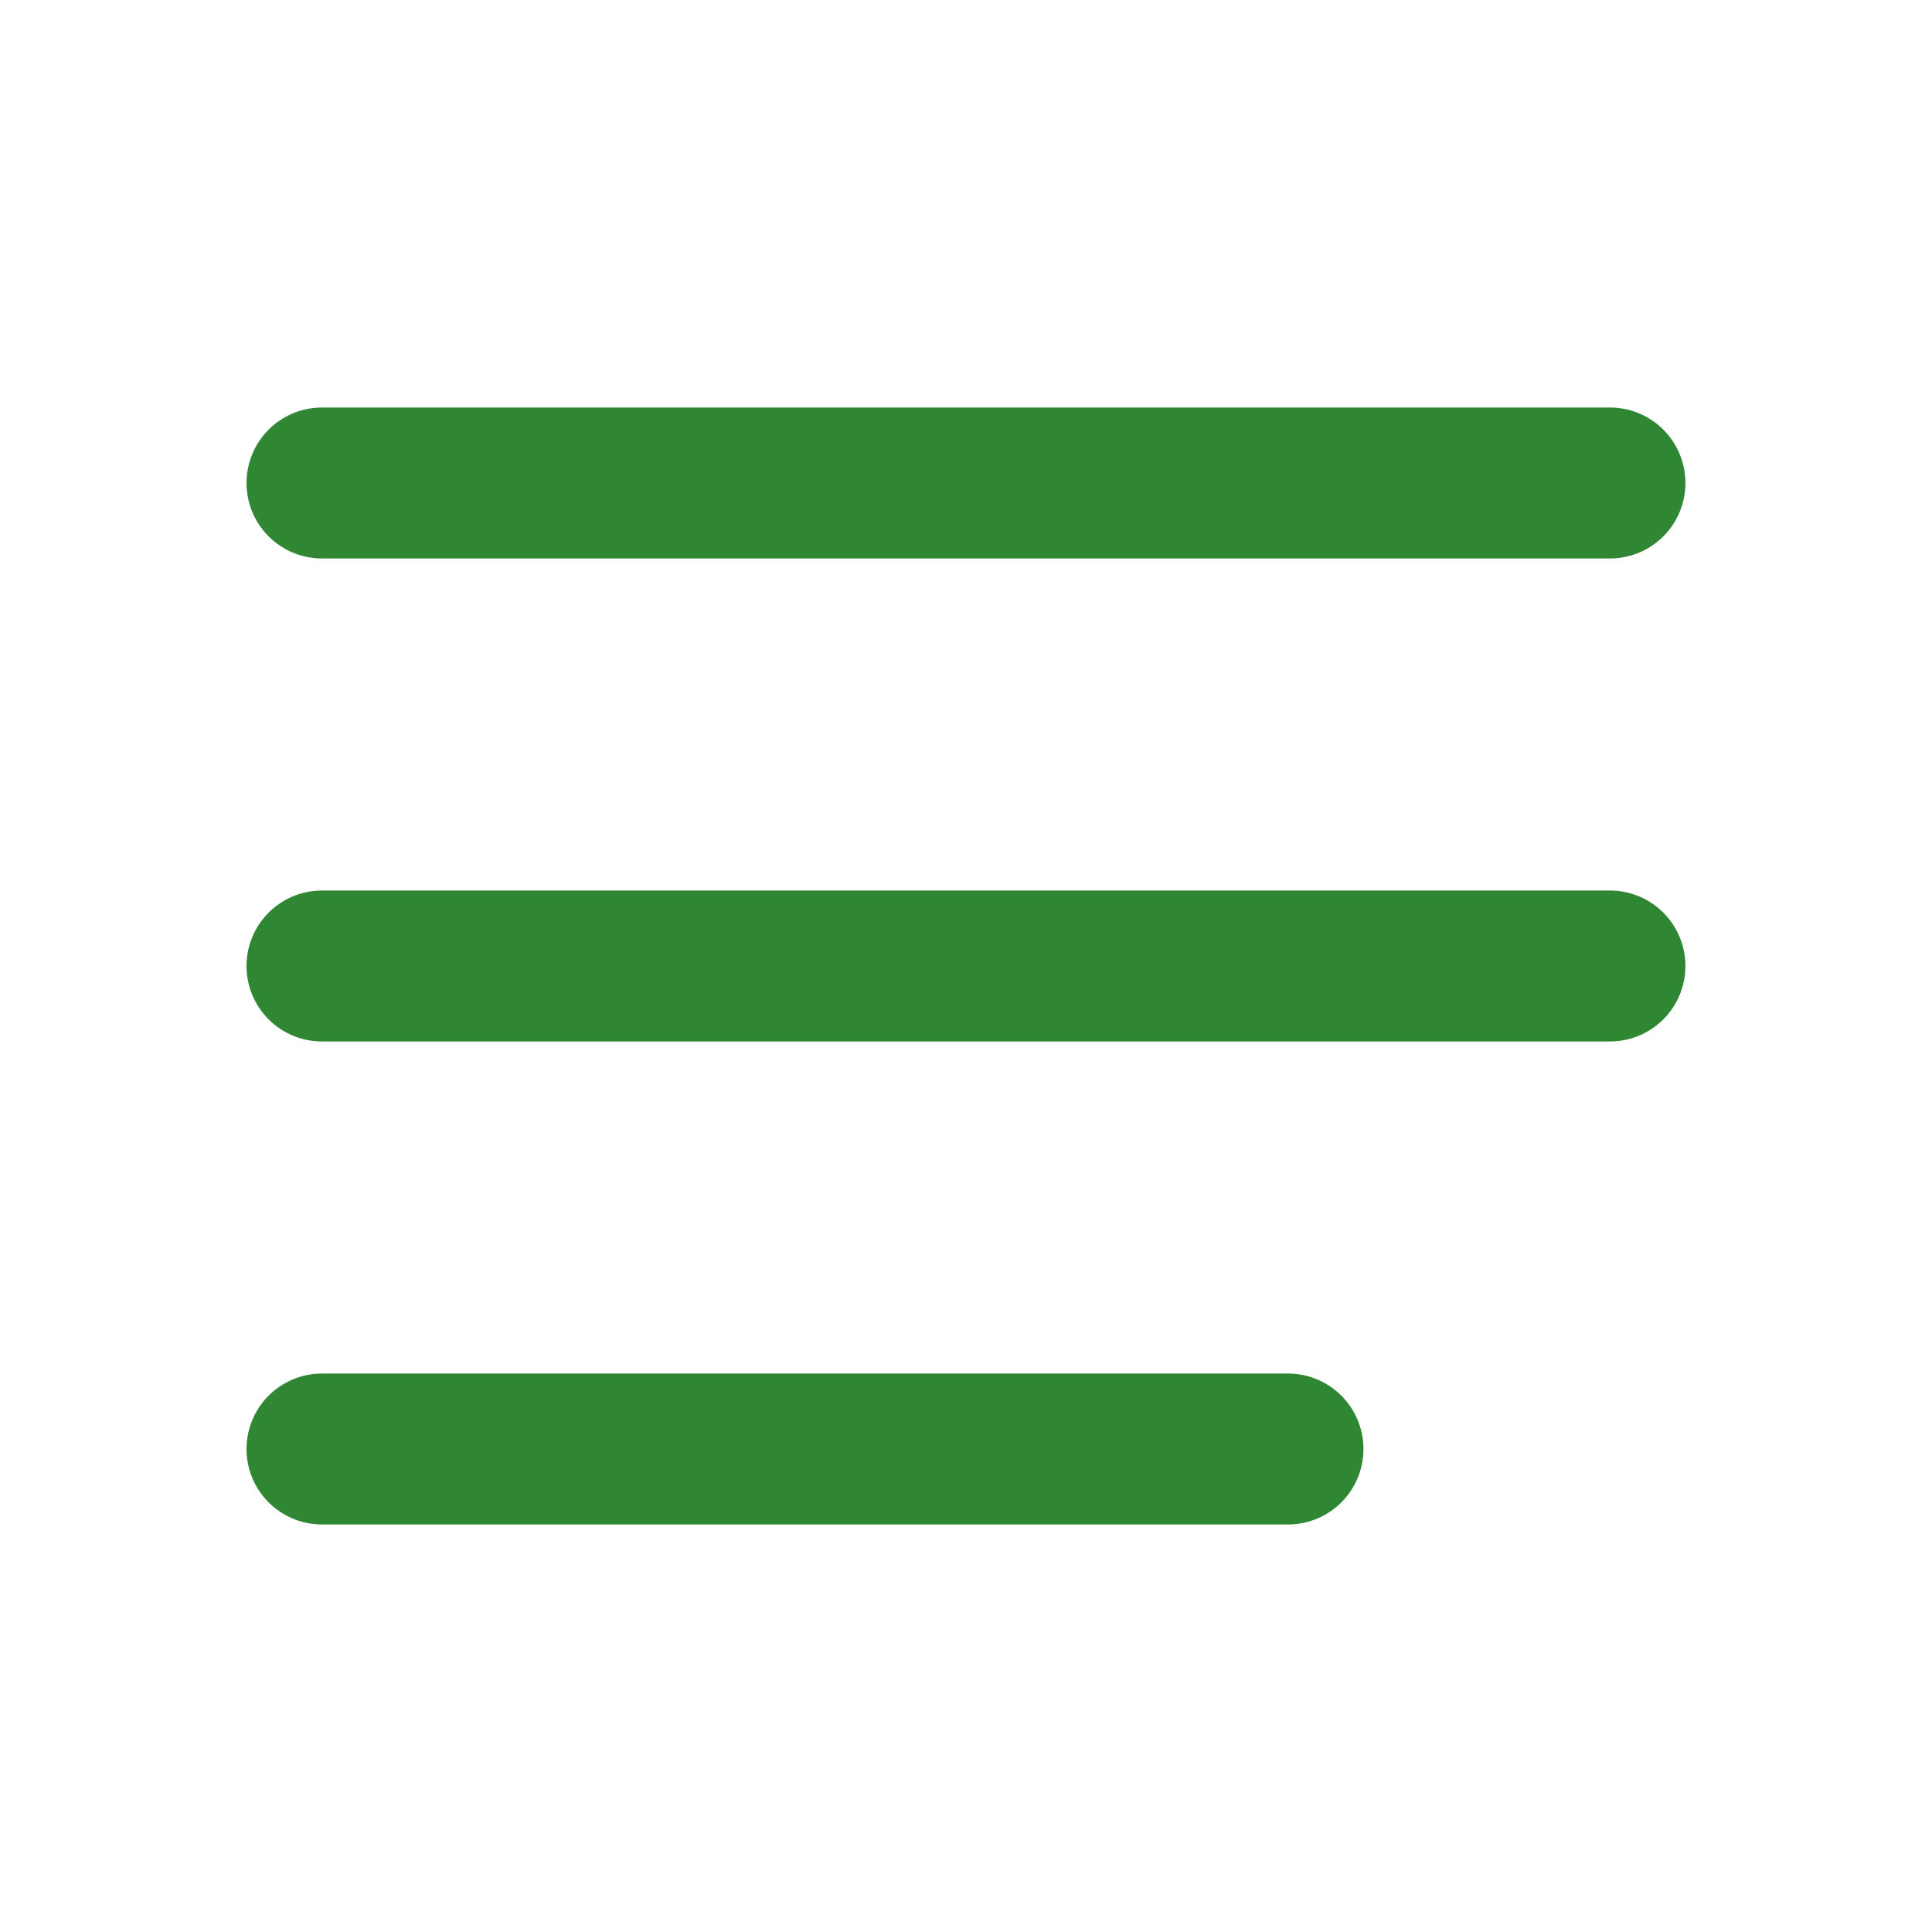 <svg width="32" height="32" viewBox="0 0 32 32" fill="none" xmlns="http://www.w3.org/2000/svg">
<path d="M5.333 8H26.666M5.333 16H26.666M5.333 24H21.333" stroke="#2F8733" stroke-width="2.5" stroke-linecap="round" stroke-linejoin="round"/>
</svg>
